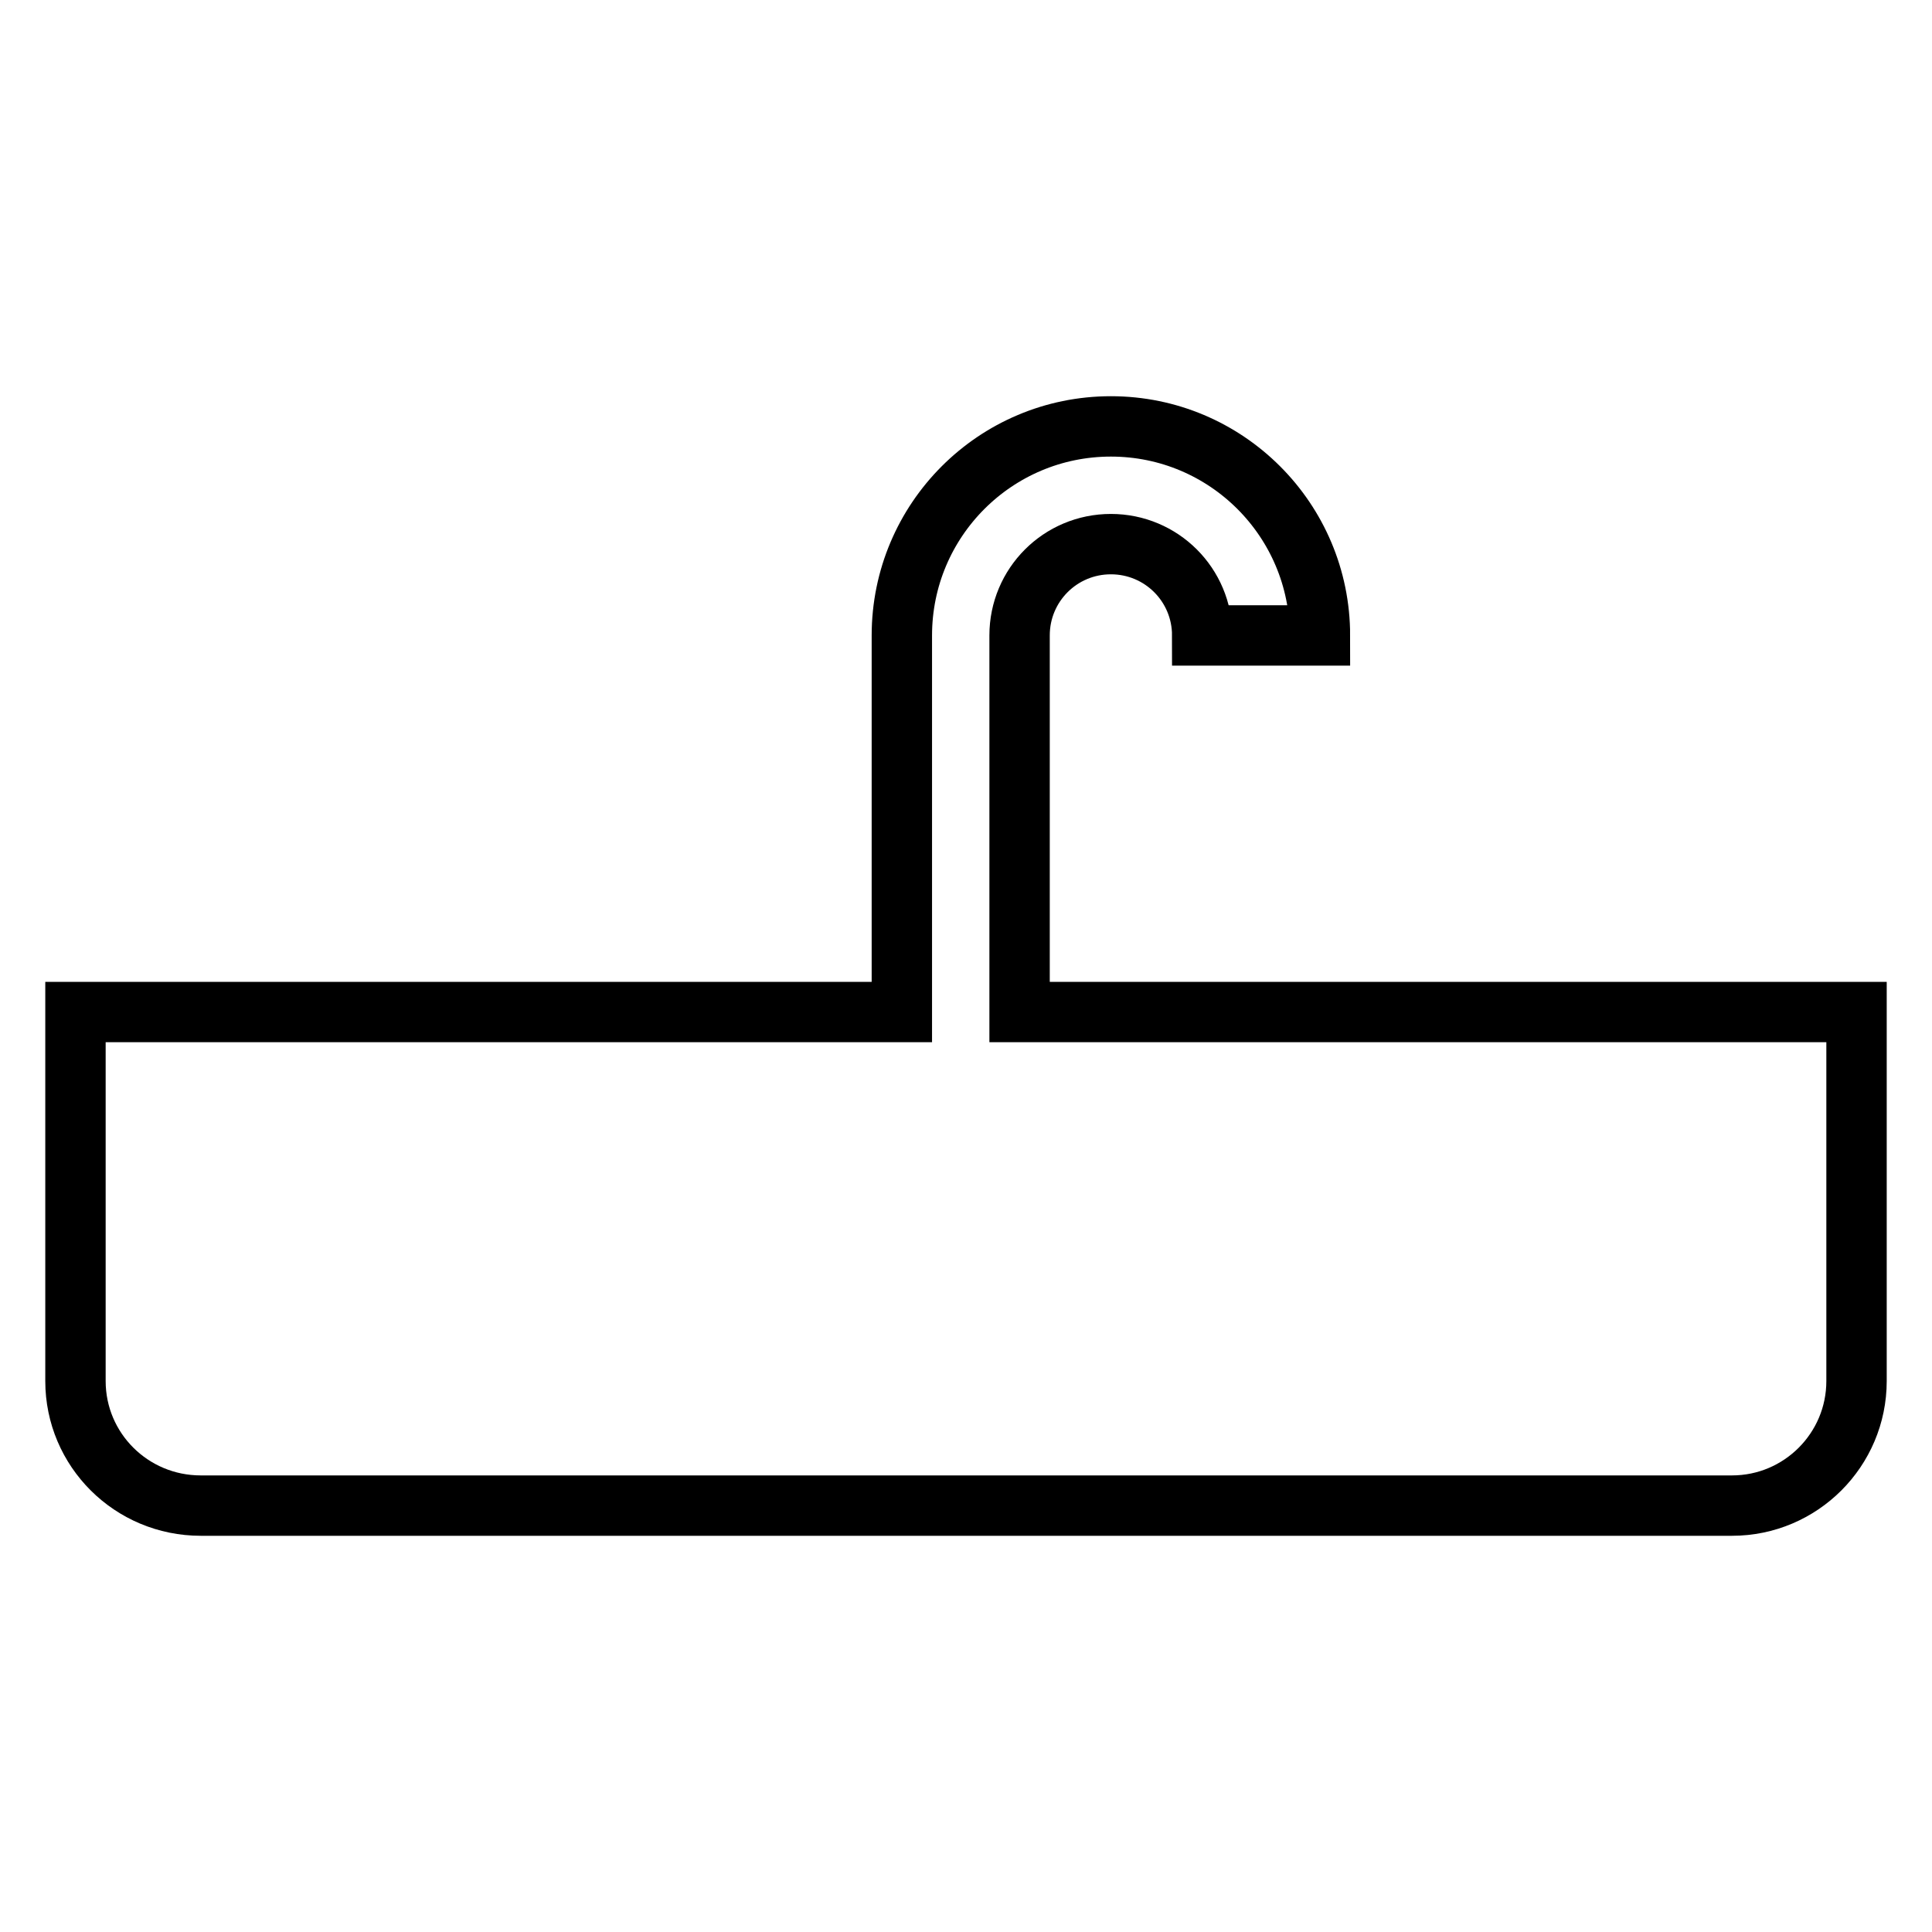 <?xml version="1.0" encoding="utf-8"?>
<!-- Svg Vector Icons : http://www.onlinewebfonts.com/icon -->
<!DOCTYPE svg PUBLIC "-//W3C//DTD SVG 1.1//EN" "http://www.w3.org/Graphics/SVG/1.1/DTD/svg11.dtd">
<svg version="1.1" xmlns="http://www.w3.org/2000/svg" xmlns:xlink="http://www.w3.org/1999/xlink" x="0px" y="0px" viewBox="0 0 256 256" enable-background="new 0 0 256 256" xml:space="preserve">
<g> <path stroke-width="8" fill-opacity="0" stroke="#000000"  d="M135.1,134.1V84.2c0-6.7,5.4-12.1,12.1-12.1c6.7,0,12.1,5.4,12.1,12.1h15.6c0-15.3-12.4-27.7-27.7-27.7 c-15.3,0-27.7,12.4-27.7,27.7v49.9H10V183c0,9.1,7.4,16.5,16.6,16.5h202.9c9.1,0,16.5-7.4,16.5-16.5v-48.9H135.1z"/></g>
</svg>